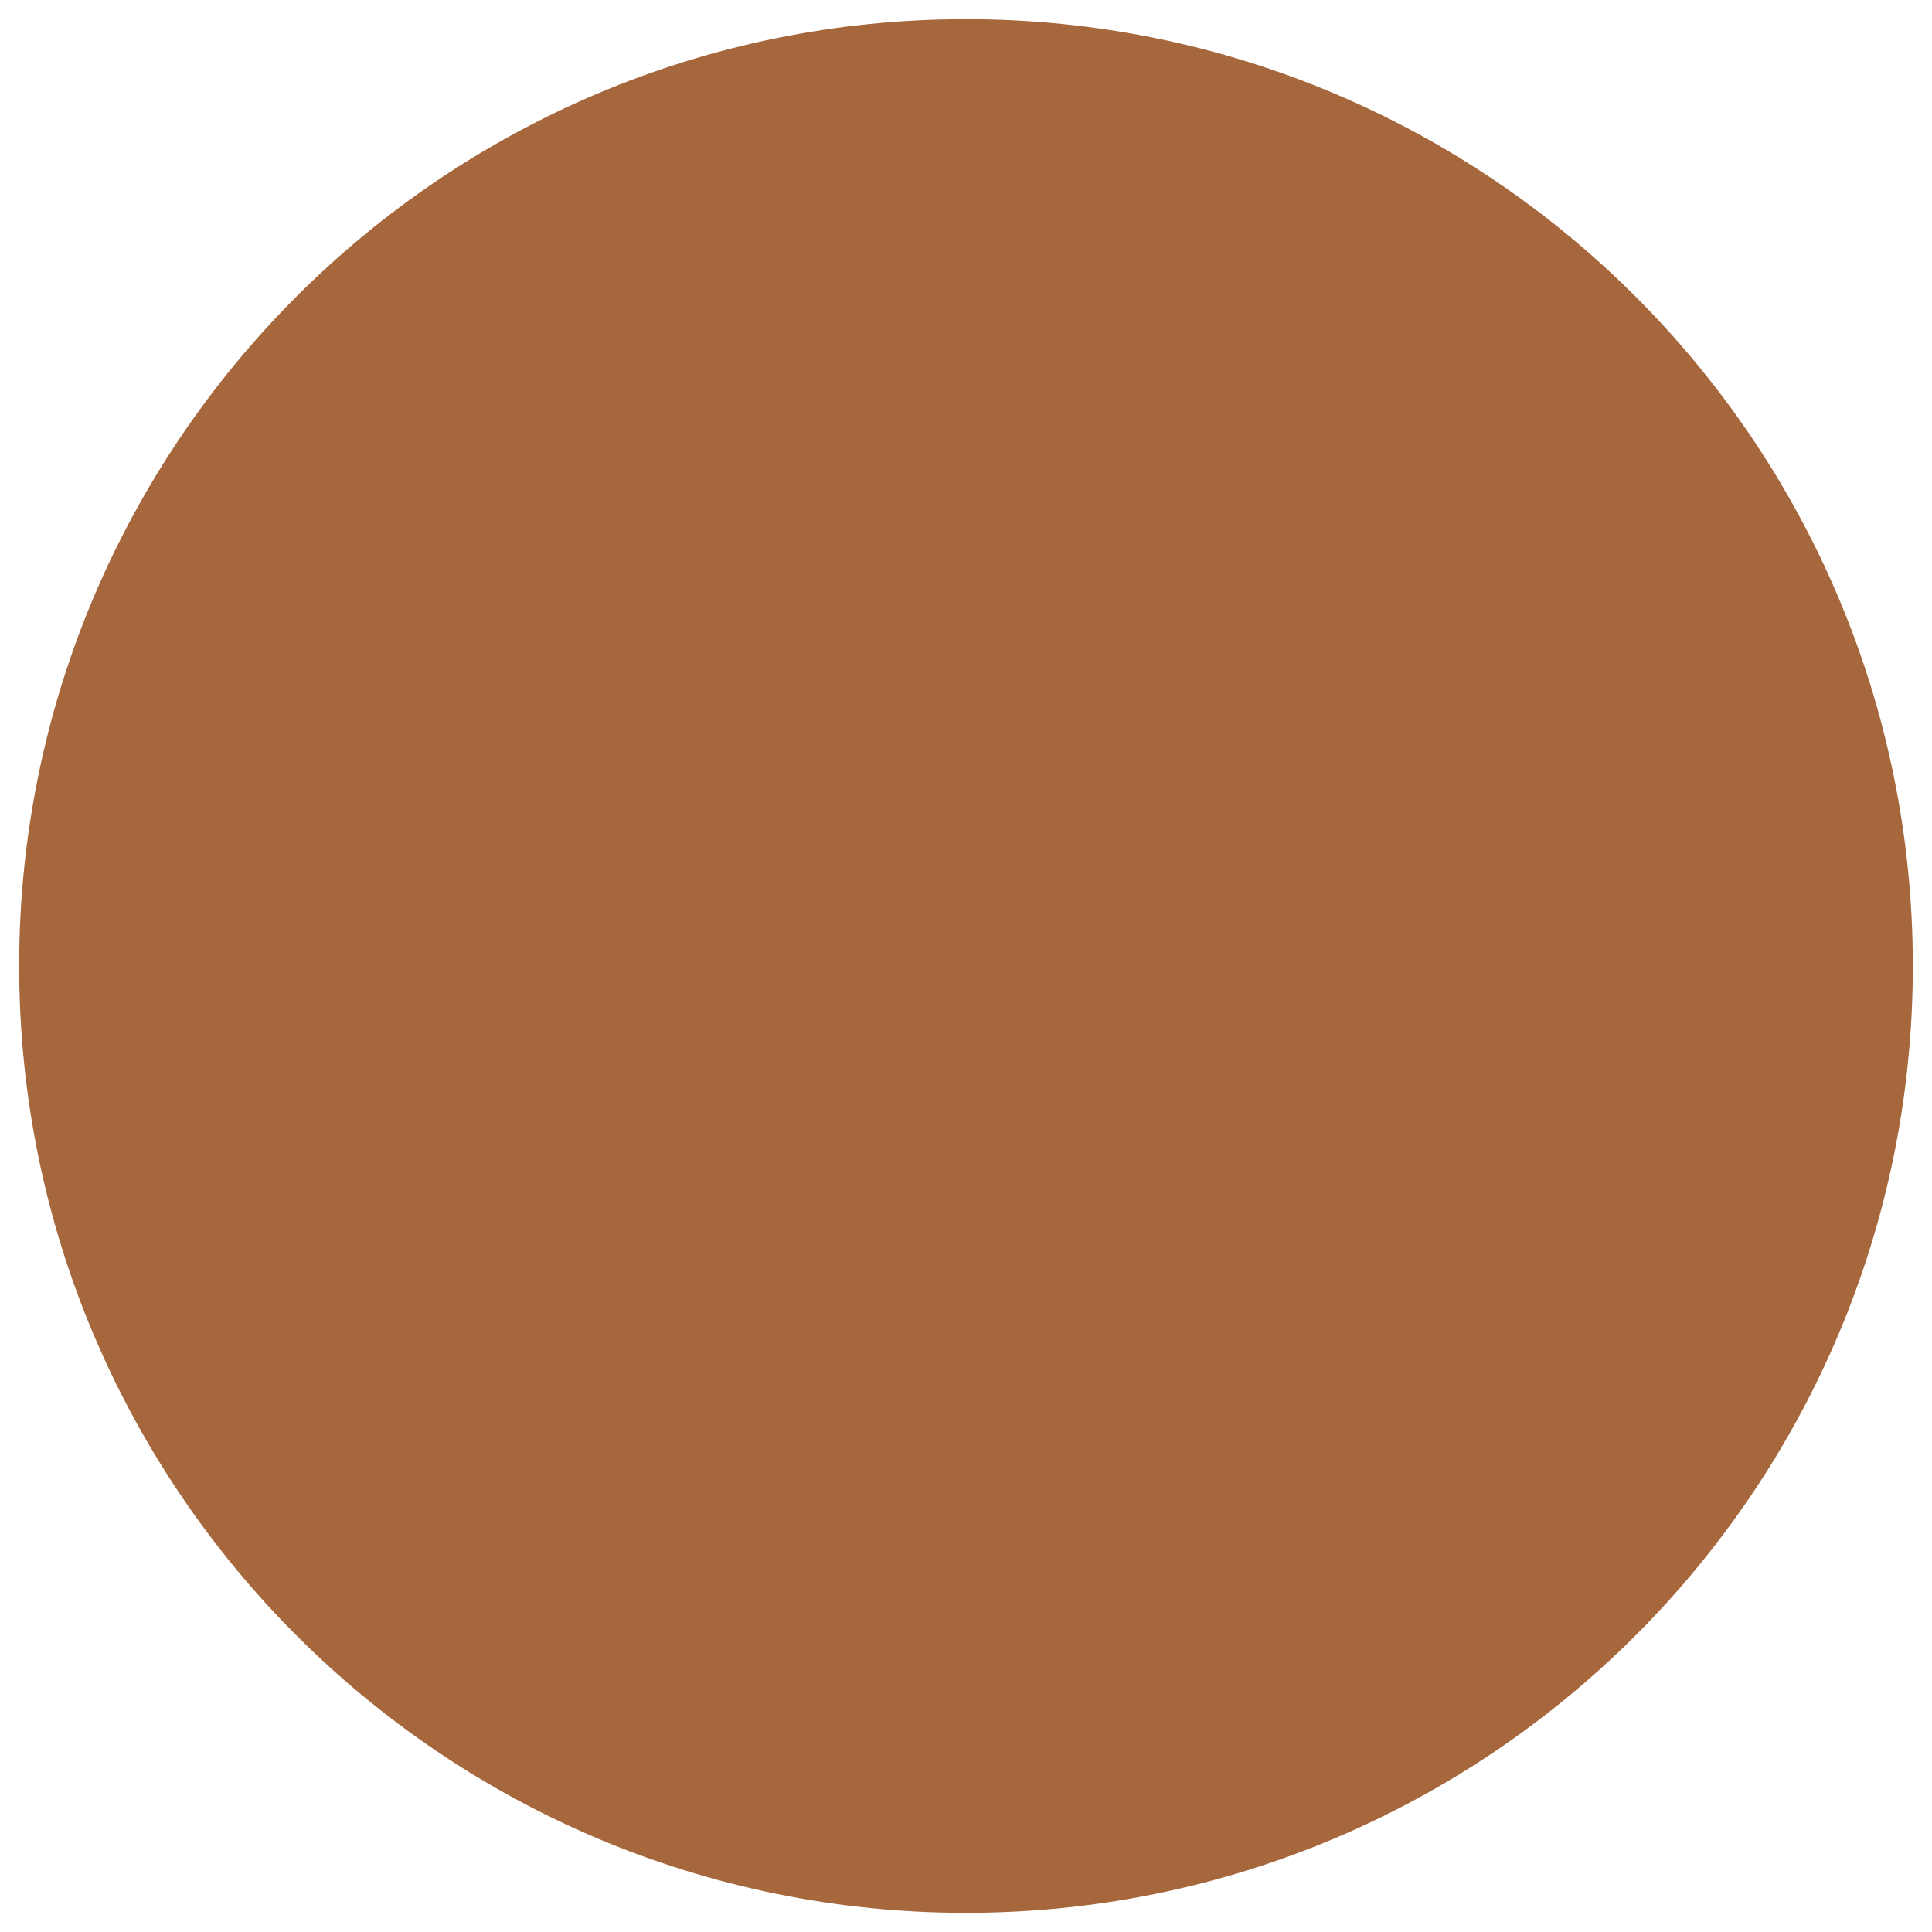 <svg version="1.0" preserveAspectRatio="xMidYMid meet" height="200" viewBox="0 0 150 150" zoomAndPan="magnify" width="200" xmlns:xlink="http://www.w3.org/1999/xlink" xmlns="http://www.w3.org/2000/svg"><defs><clipPath id="9b1d73fbc0"><path clip-rule="nonzero" d="M 1.488 1.488 L 148.512 1.488 L 148.512 148.512 L 1.488 148.512 Z M 1.488 1.488"></path></clipPath><clipPath id="21ef7a0aa3"><path clip-rule="nonzero" d="M 75 1.488 C 34.402 1.488 1.488 34.402 1.488 75 C 1.488 115.598 34.402 148.512 75 148.512 C 115.598 148.512 148.512 115.598 148.512 75 C 148.512 34.402 115.598 1.488 75 1.488 Z M 75 1.488"></path></clipPath></defs><g clip-path="url(#9b1d73fbc0)"><g clip-path="url(#21ef7a0aa3)"><path fill-rule="nonzero" fill-opacity="1" d="M 1.488 1.488 L 148.512 1.488 L 148.512 148.512 L 1.488 148.512 Z M 1.488 1.488" fill="#a6673c"></path></g></g></svg>